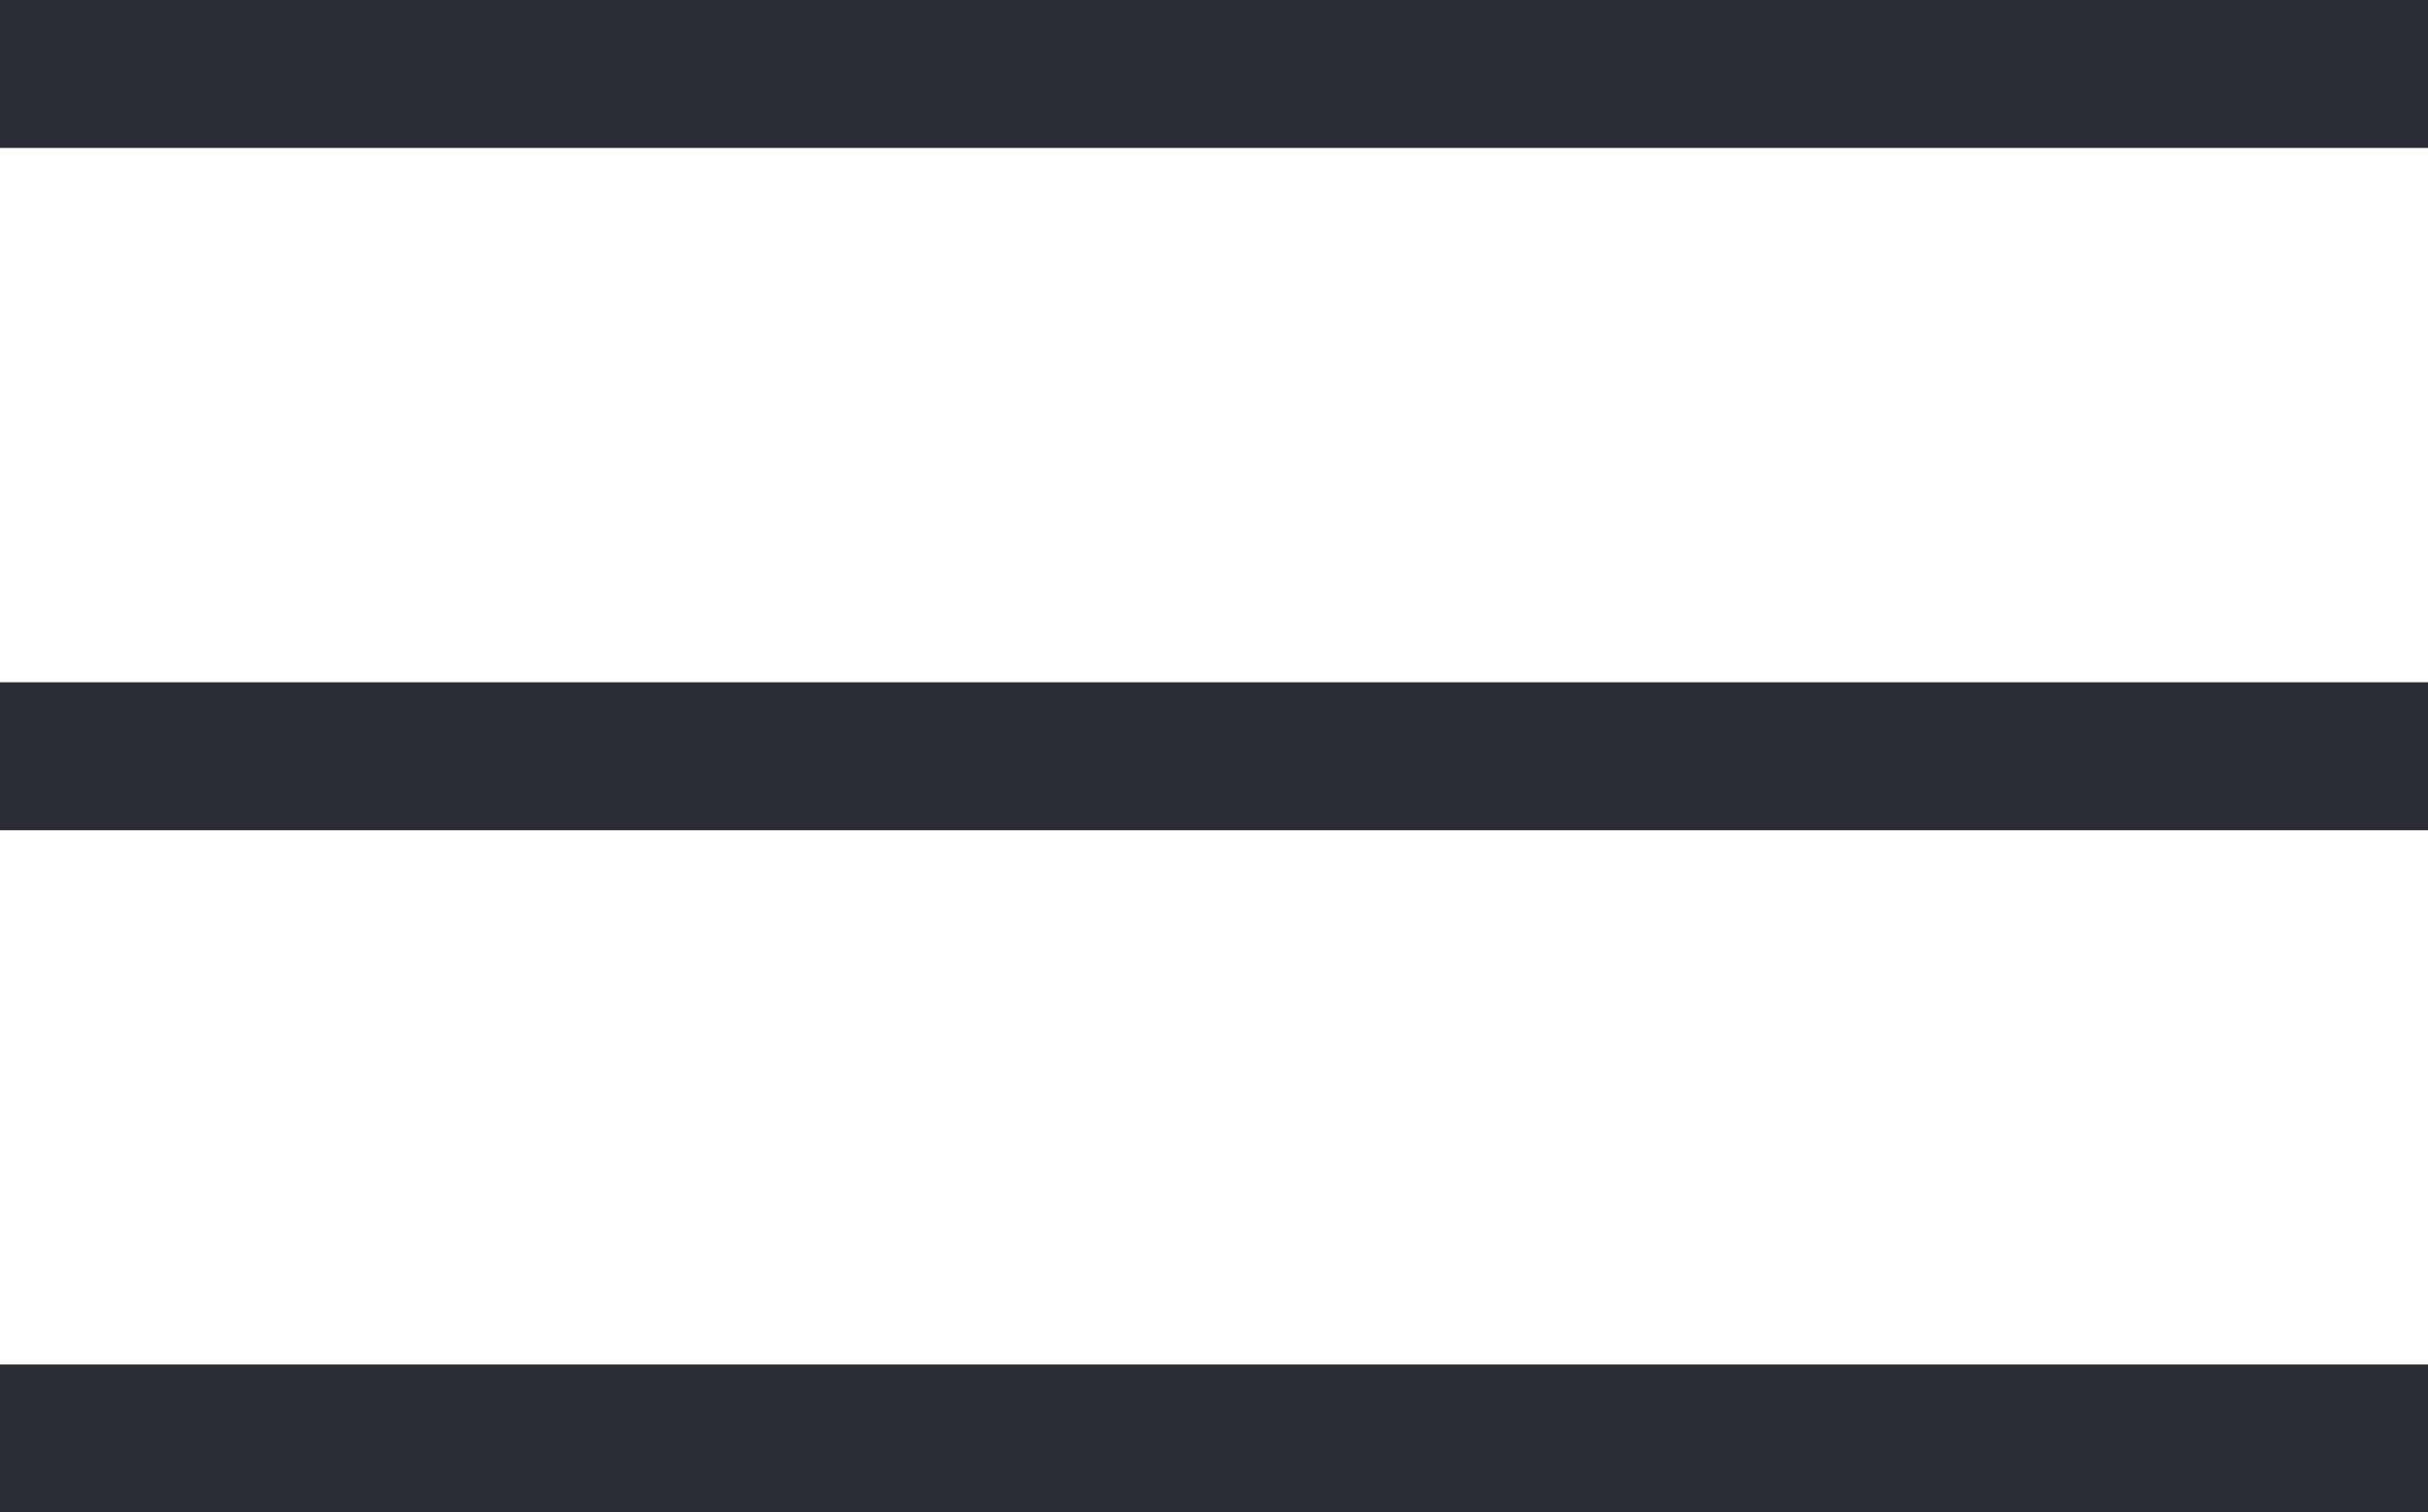 <svg xmlns="http://www.w3.org/2000/svg" width="24.614" height="15.334"><g id="Component_21_1" data-name="Component 21 – 1" transform="translate(0 .249)"><g id="Group_18" data-name="Group 18" transform="translate(0 .501)"><path id="Path_15" data-name="Path 15" d="M0 0h24.614" fill="none" stroke="#2b2e34" stroke-width="1.5"/></g><g id="Group_19" data-name="Group 19" transform="translate(0 7.418)"><path id="Path_16" data-name="Path 16" d="M0 0h24.614" fill="none" stroke="#2b2e34" stroke-width="1.5"/></g><g id="Group_20" data-name="Group 20" transform="translate(0 14.335)"><path id="Path_17" data-name="Path 17" d="M0 0h24.614" fill="none" stroke="#2b2e34" stroke-width="1.5"/></g><path id="Path_18" data-name="Path 18" d="M0 0h24.614v-14.835H0z" transform="translate(0 14.835)" fill="none"/></g></svg>